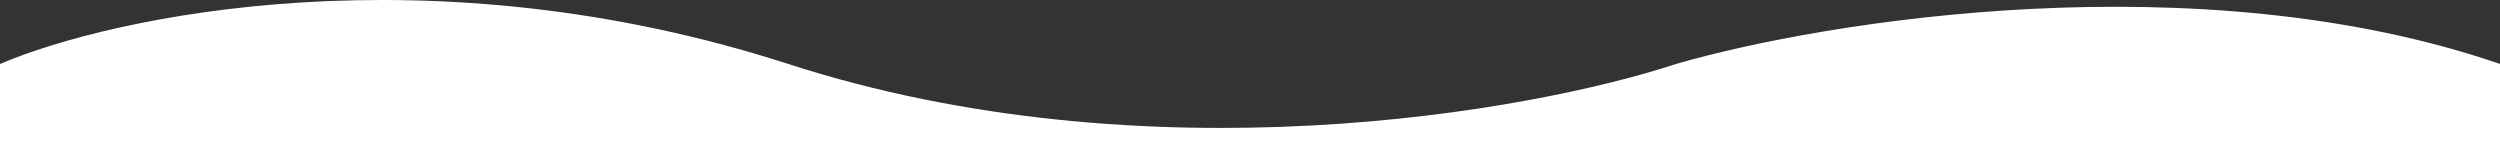 <svg width="1920" height="114" viewBox="0 0 1920 114" preserveAspectRatio="none" fill="none" xmlns="http://www.w3.org/2000/svg">
<rect x="0" y="0" width="1920" height="114" fill="#333333" stroke="none"/>
<path d="M605.369 49.128C330.056 -39.847 87.076 12.055 0 49.128V114H1920V49.128C1688.64 -30.411 1401.71 15.987 1287.16 49.128C1174.61 86.201 880.683 138.103 605.369 49.128Z" fill="white"/>
</svg>
